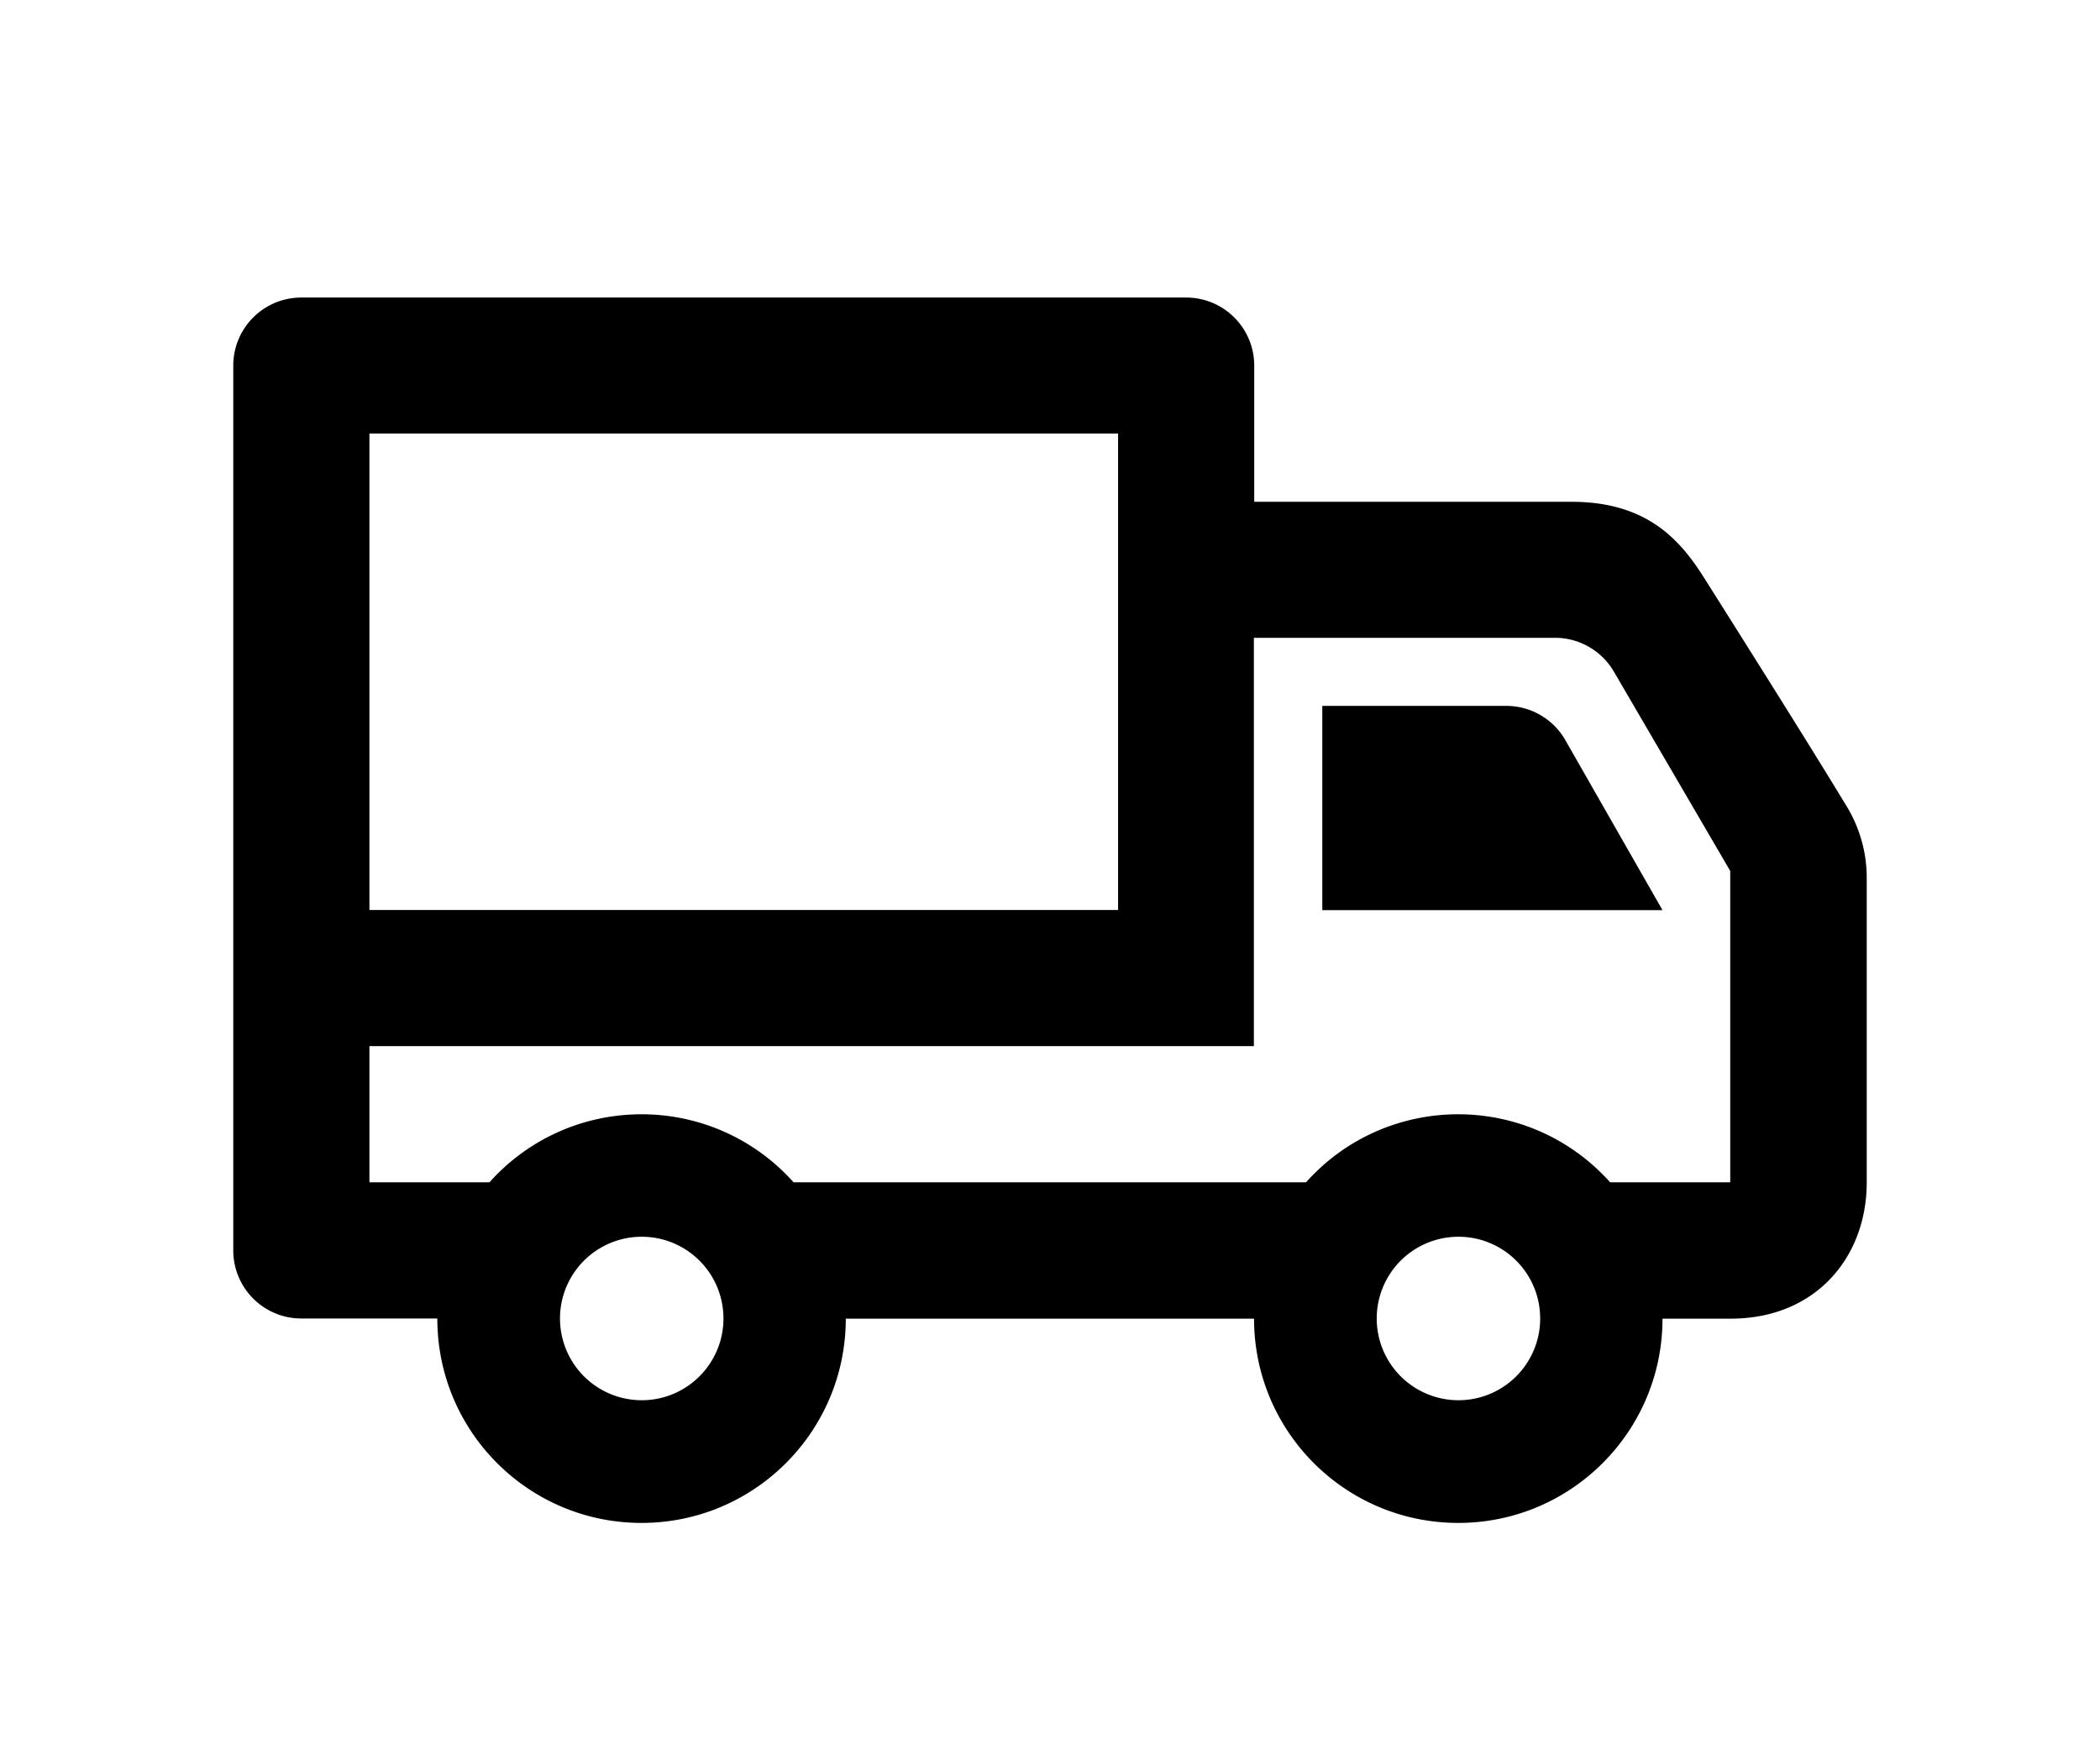 <svg xmlns="http://www.w3.org/2000/svg" width="120" height="100" viewBox="0 0 120 100"><path fill="none" d="M0 0h120v100H0z"/><path d="M25 75.33h-7.78c-2.15 0-3.89-1.74-3.89-3.89V20.89c0-2.15 1.74-3.89 3.89-3.89h50.56c2.15 0 3.89 1.74 3.89 3.89v7.78h18.15c4.34 0 6.22 2.24 7.53 4.3 2.31 3.66 5.97 9.46 8.2 13.14a7.847 7.847 0 011.12 4.03v17.42c0 4.24-2.89 7.78-7.78 7.78H95c0 6.44-5.22 11.67-11.67 11.67s-11.67-5.22-11.67-11.67H48.33c0 6.44-5.22 11.67-11.67 11.67s-11.67-5.22-11.67-11.67zm11.67-4.67c2.58 0 4.67 2.09 4.67 4.67S39.25 80 36.67 80a4.669 4.669 0 110-9.34zm46.67 0c2.58 0 4.67 2.09 4.67 4.67S85.92 80 83.34 80a4.669 4.669 0 110-9.34zM71.67 59.77H21.11v7.78h6.86c4.29-4.8 11.66-5.21 16.46-.92.32.29.63.6.92.92h29.28c4.29-4.8 11.66-5.21 16.46-.92.32.29.63.6.92.92h6.86V49.76l-6.65-11.39a3.896 3.896 0 00-3.36-1.93H71.65v23.33zm-7.78-35H21.11v27.22h42.78V24.78zm11.67 15.56V52H95l-5.55-9.71a3.89 3.89 0 00-3.38-1.96H75.55z" fill-rule="evenodd"/></svg>